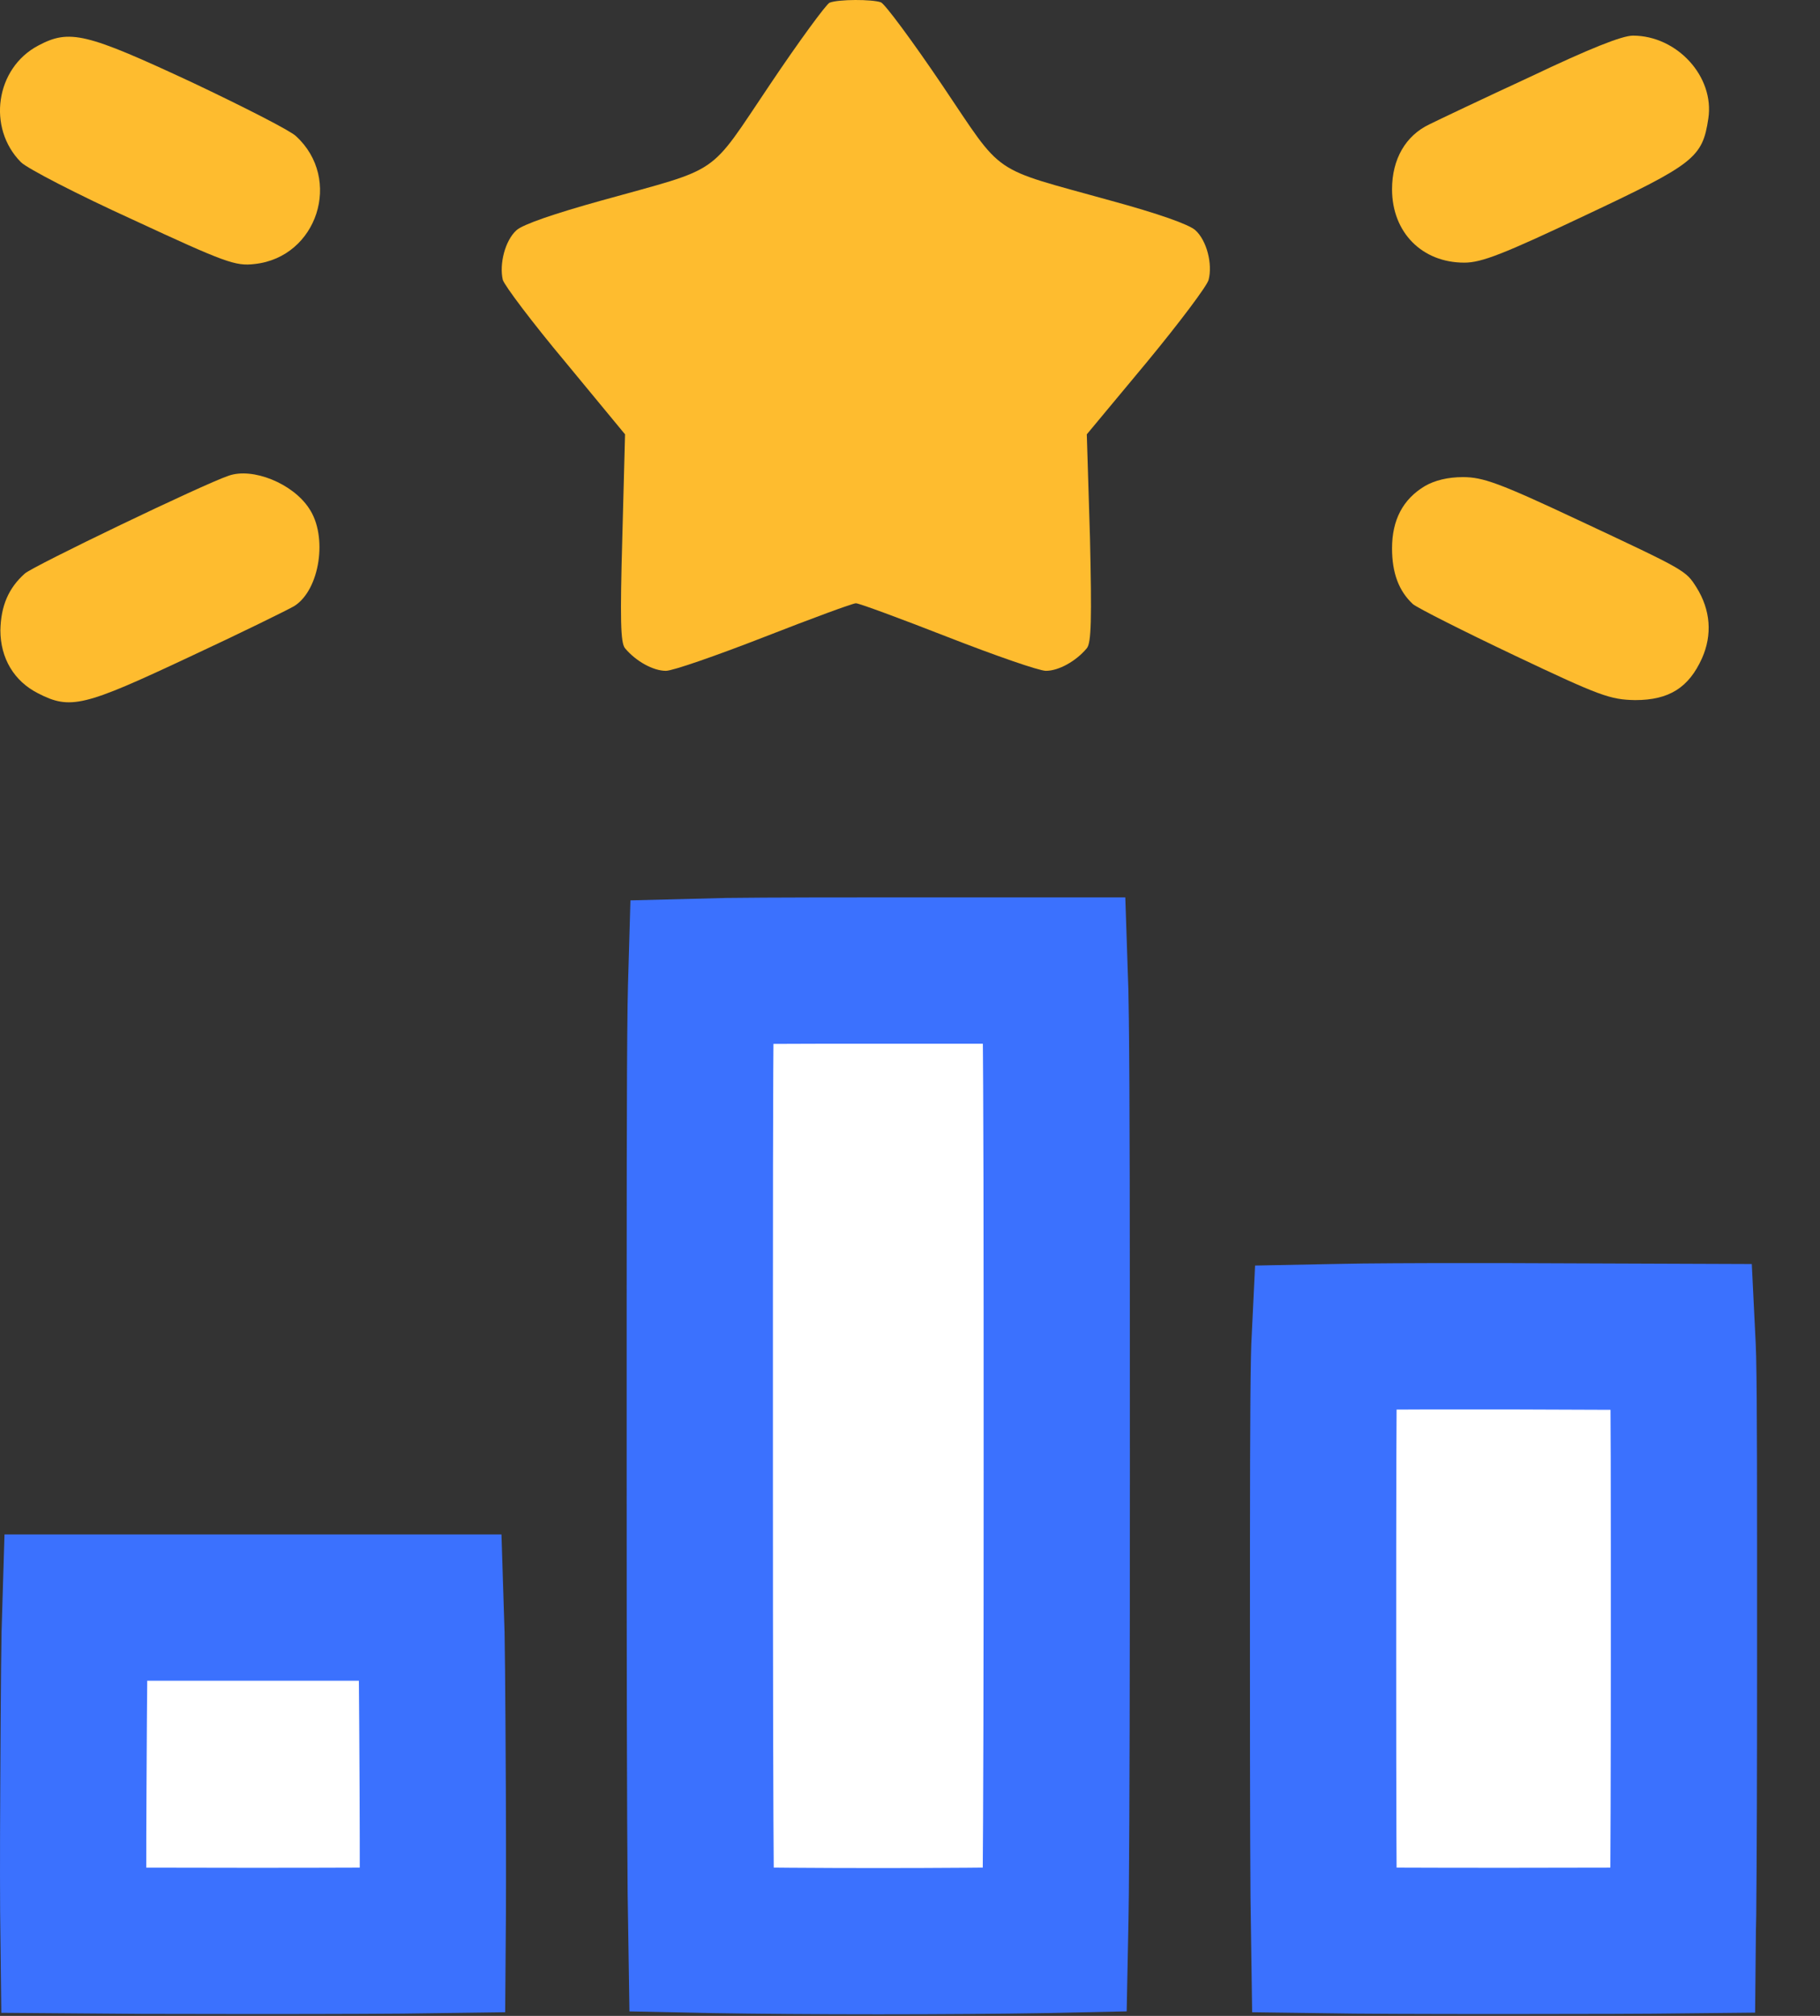 <svg width="28" height="31" viewBox="0 0 28 31" fill="none" xmlns="http://www.w3.org/2000/svg">
<rect x="0" y="0" width="28" height="31" fill="#333333" stroke="none"/>
<path d="M12.762 0.042C12.713 0.063 12.294 0.631 11.839 1.31C10.882 2.73 11.119 2.564 9.252 3.084C8.532 3.284 8.043 3.451 7.945 3.541C7.77 3.7 7.679 4.06 7.735 4.303C7.763 4.393 8.19 4.961 8.7 5.57L9.616 6.679L9.574 8.272C9.539 9.519 9.546 9.886 9.616 9.969C9.784 10.17 10.05 10.316 10.245 10.316C10.35 10.316 11.028 10.08 11.756 9.796C12.483 9.512 13.119 9.277 13.168 9.277C13.217 9.277 13.853 9.512 14.58 9.796C15.308 10.08 15.986 10.316 16.091 10.316C16.286 10.316 16.552 10.17 16.72 9.969C16.79 9.886 16.797 9.519 16.769 8.272L16.72 6.679L17.643 5.57C18.146 4.961 18.573 4.393 18.594 4.303C18.657 4.06 18.566 3.7 18.391 3.541C18.293 3.451 17.818 3.284 17.084 3.084C15.217 2.564 15.454 2.73 14.496 1.31C14.042 0.638 13.616 0.063 13.553 0.036C13.42 -0.013 12.895 -0.013 12.762 0.042Z" fill="#FEBC2F"/>
<path d="M0.588 0.701C-0.069 1.047 -0.202 1.968 0.323 2.495C0.421 2.592 1.197 2.993 2.05 3.381C3.469 4.039 3.623 4.095 3.917 4.06C4.882 3.956 5.273 2.751 4.553 2.093C4.469 2.01 3.749 1.643 2.959 1.269C1.323 0.507 1.071 0.444 0.588 0.701Z" fill="#FEBC2F"/>
<path d="M23.549 1.178C22.814 1.518 22.115 1.85 21.989 1.913C21.626 2.086 21.416 2.446 21.416 2.91C21.416 3.575 21.878 4.039 22.528 4.039C22.793 4.039 23.129 3.908 24.388 3.312C26.066 2.522 26.192 2.425 26.282 1.823C26.38 1.178 25.8 0.548 25.122 0.548C24.954 0.548 24.451 0.749 23.549 1.178Z" fill="#FEBC2F"/>
<path d="M3.516 7.316C3.124 7.448 0.516 8.702 0.383 8.819C0.132 9.041 0.013 9.318 0.006 9.692C0.006 10.122 0.216 10.475 0.586 10.662C1.083 10.918 1.292 10.863 2.901 10.108C3.705 9.734 4.439 9.373 4.53 9.318C4.921 9.069 5.047 8.244 4.753 7.815C4.502 7.434 3.886 7.184 3.516 7.316Z" fill="#FEBC2F"/>
<path d="M21.919 7.476C21.584 7.677 21.416 7.995 21.416 8.432C21.416 8.813 21.521 9.09 21.738 9.291C21.815 9.353 22.514 9.706 23.304 10.081C24.618 10.704 24.772 10.759 25.157 10.766C25.681 10.766 25.982 10.572 26.185 10.122C26.345 9.762 26.317 9.381 26.101 9.035C25.933 8.771 25.947 8.778 24.276 7.995C23.066 7.427 22.814 7.337 22.507 7.337C22.276 7.337 22.073 7.386 21.919 7.476Z" fill="#FEBC2F"/>
<path d="M13.512 29.851C14.445 29.851 15.376 29.844 16.076 29.832C16.129 29.831 16.181 29.829 16.23 29.828C16.234 29.624 16.24 29.384 16.242 29.103C16.253 27.84 16.258 25.797 16.258 22.657C16.258 18.818 16.256 16.78 16.242 15.676C16.238 15.337 16.232 15.096 16.226 14.925H13.518C12.014 14.925 11.228 14.929 10.792 14.941C10.788 15.075 10.784 15.252 10.78 15.483C10.765 16.539 10.766 18.58 10.766 22.628C10.766 25.779 10.77 27.829 10.781 29.098C10.784 29.38 10.79 29.622 10.793 29.828C10.843 29.829 10.895 29.831 10.948 29.832C11.649 29.844 12.578 29.851 13.512 29.851Z" fill="white" stroke="#3B71FE" stroke-width="2.25"/>
<path d="M23.161 29.847C24.495 29.847 25.343 29.843 25.886 29.837C25.887 29.718 25.892 29.588 25.894 29.446C25.903 28.556 25.907 27.236 25.907 25.478C25.907 22.867 25.908 21.567 25.893 20.886C25.889 20.744 25.884 20.639 25.88 20.559L23.217 20.549H21.997C21.618 20.55 21.273 20.552 20.979 20.555C20.74 20.558 20.538 20.563 20.381 20.566C20.377 20.647 20.373 20.753 20.37 20.893C20.356 21.58 20.355 22.885 20.355 25.496C20.355 27.787 20.359 29.09 20.371 29.835C20.922 29.843 21.789 29.847 23.161 29.847Z" fill="white" stroke="#3B71FE" stroke-width="2.25"/>
<path d="M3.863 29.847C5.239 29.847 6.106 29.843 6.656 29.835C6.66 29.349 6.662 28.615 6.657 27.496C6.649 25.949 6.643 25.153 6.628 24.721H1.158C1.144 25.15 1.137 25.94 1.129 27.473C1.123 28.509 1.124 29.292 1.131 29.838C1.673 29.843 2.522 29.847 3.863 29.847Z" fill="white" stroke="#3B71FE" stroke-width="2.25"/>
</svg>

